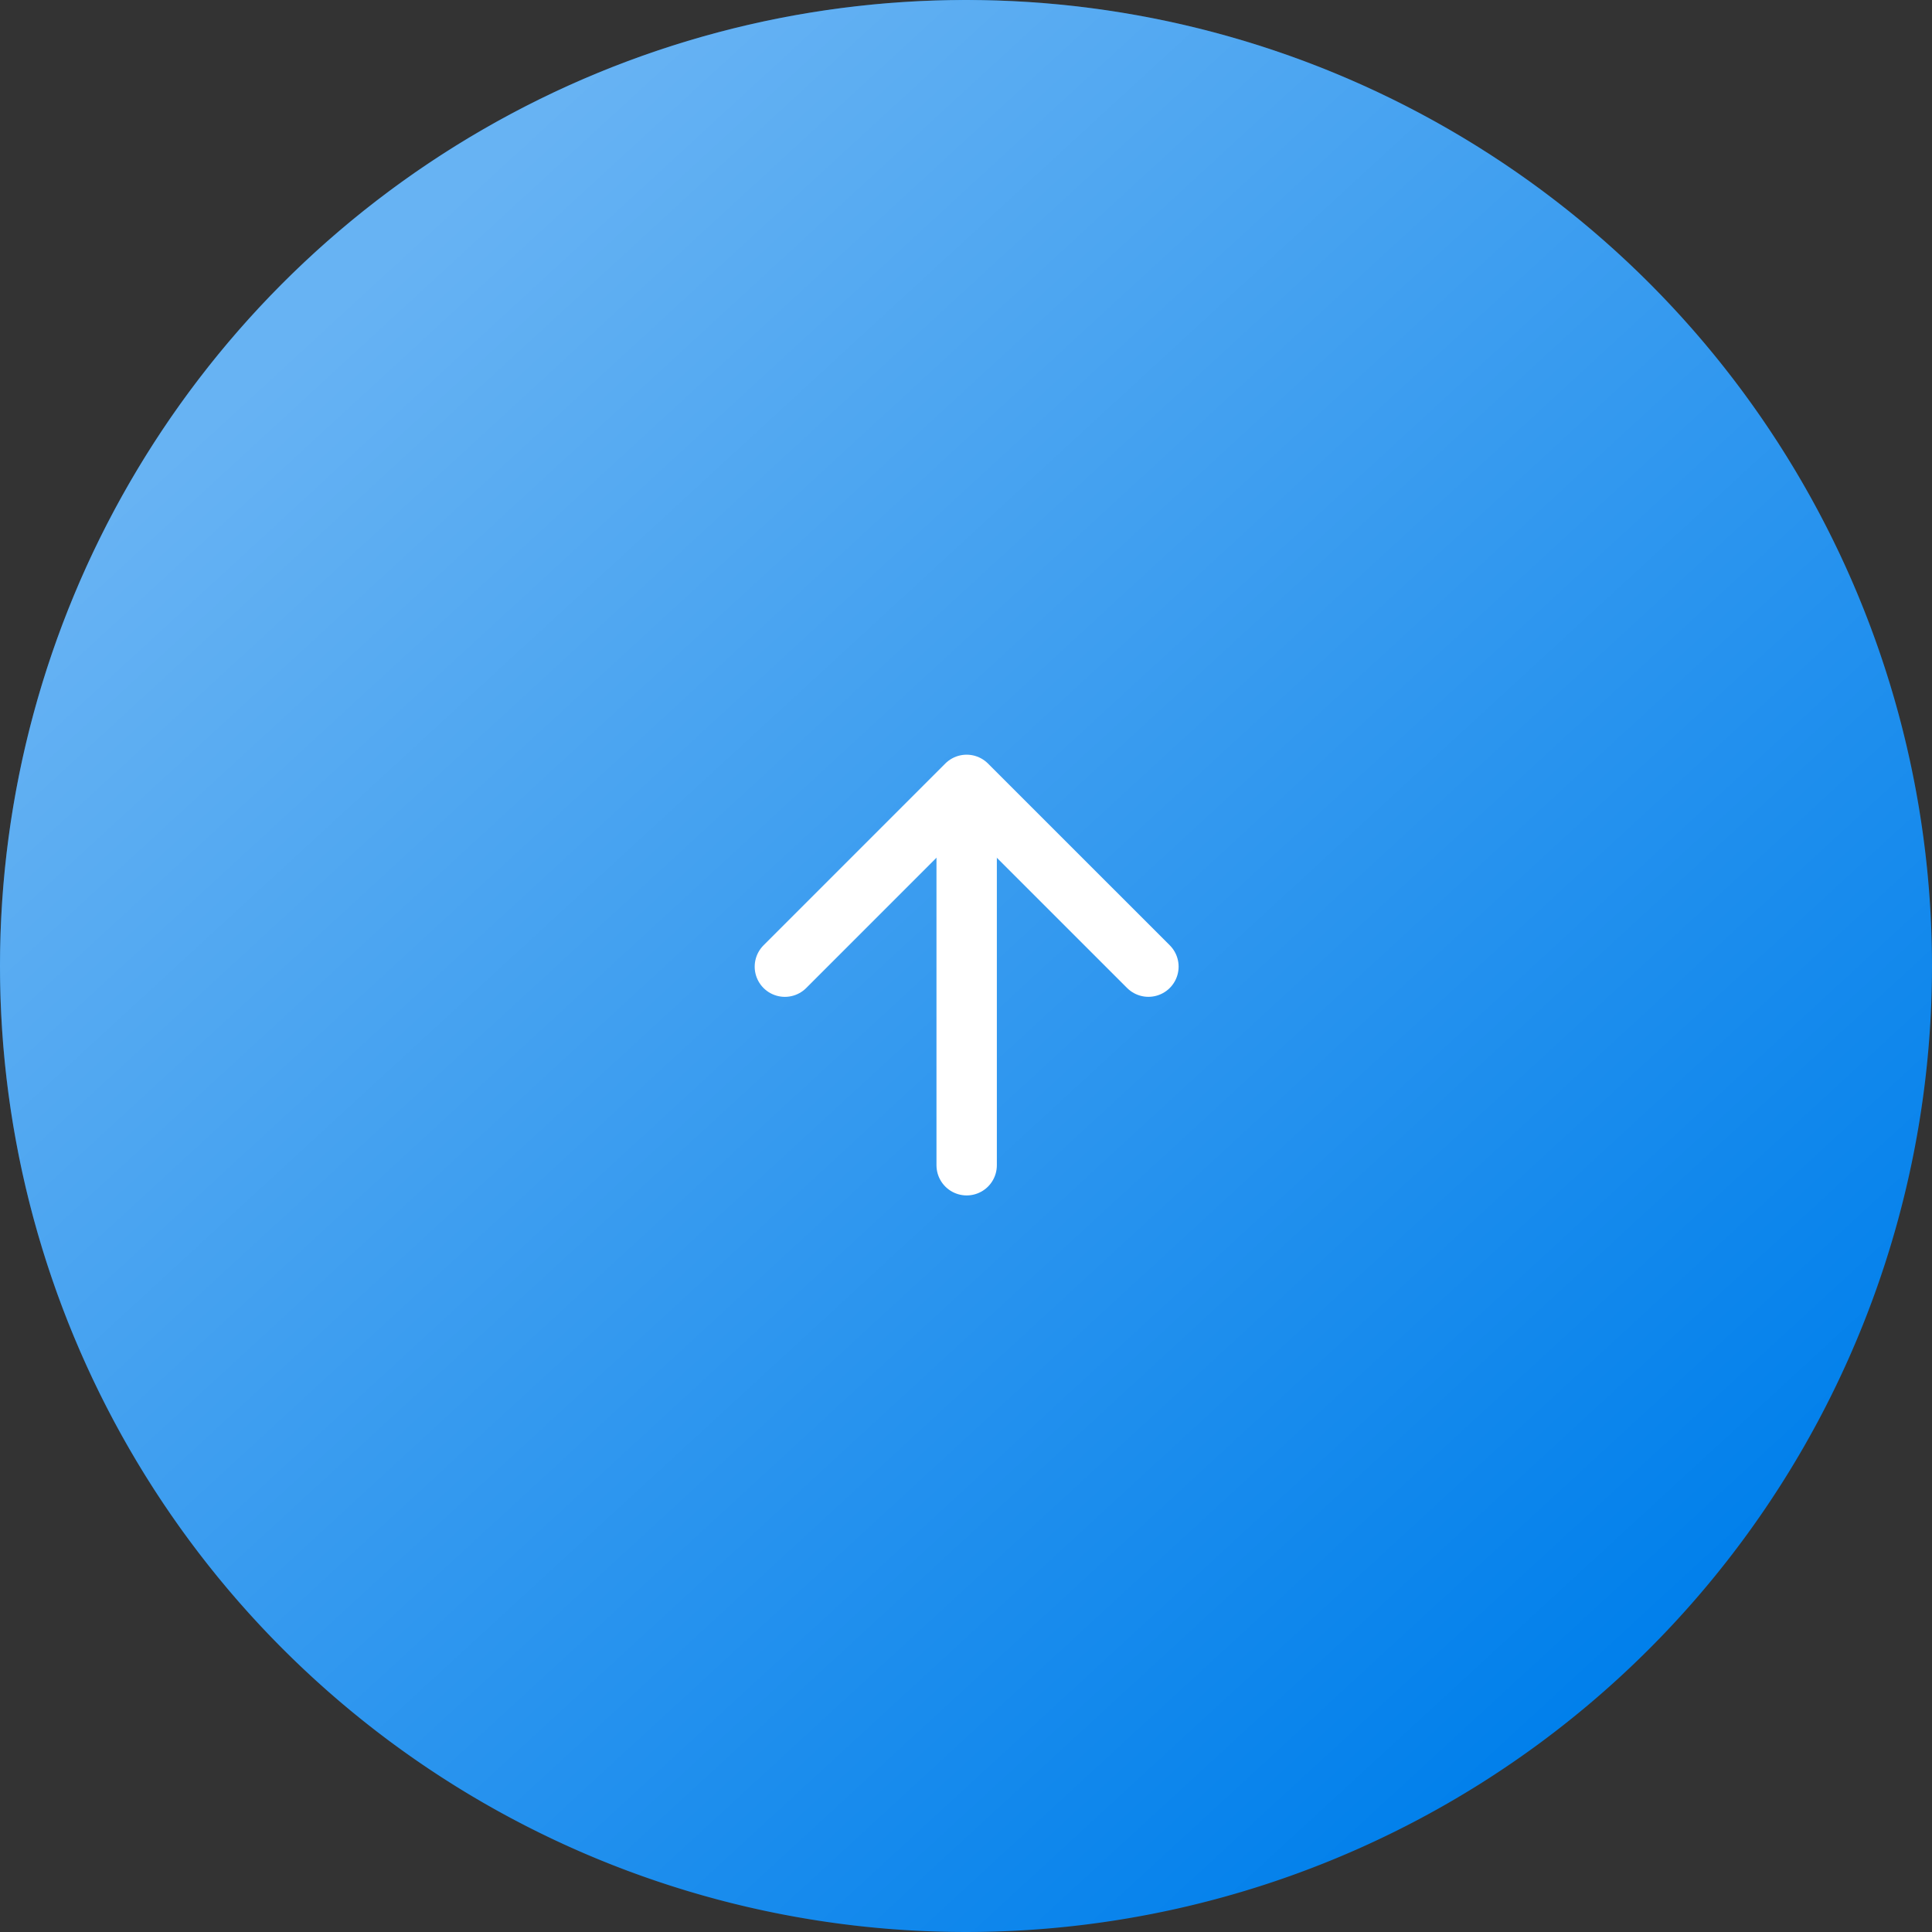 <svg id="g-top" xmlns="http://www.w3.org/2000/svg" xmlns:xlink="http://www.w3.org/1999/xlink" width="64" height="64" viewBox="0 0 64 64">
  <rect x="0" y="0" width="64" height="64" fill="#333333" stroke="none"/>
  <defs>
    <linearGradient id="linear-gradient" x1="0.174" y1="0.164" x2="0.832" y2="0.879" gradientUnits="objectBoundingBox">
      <stop offset="0" stop-color="#fff" stop-opacity="0.404"/>
      <stop offset="1" stop-color="#fff" stop-opacity="0"/>
      <stop offset="1"/>
    </linearGradient>
    <clipPath id="clip-path">
      <rect id="長方形_5877" data-name="長方形 5877" width="14.043" height="14.6" transform="translate(0 0)" fill="none" stroke="#fff" stroke-width="1"/>
    </clipPath>
  </defs>
  <path id="パス_138353" data-name="パス 138353" d="M32,0A32,32,0,1,1,0,32,32,32,0,0,1,32,0Z" fill="#007feb"/>
  <circle id="楕円形_446" data-name="楕円形 446" cx="32" cy="32" r="32" fill="url(#linear-gradient)"/>
  <g id="グループ_12599" data-name="グループ 12599" transform="translate(25 25)">
    <g id="グループ_12598" data-name="グループ 12598" clip-path="url(#clip-path)">
      <path id="パス_137216" data-name="パス 137216" d="M1,7.022,7.021,1l6.022,6.021" fill="none" stroke="#fff" stroke-linecap="round" stroke-linejoin="round" stroke-width="2"/>
      <line id="線_593" data-name="線 593" y2="11.047" transform="translate(7.022 2.553)" fill="none" stroke="#fff" stroke-linecap="round" stroke-linejoin="round" stroke-width="2"/>
    </g>
  </g>
</svg>
